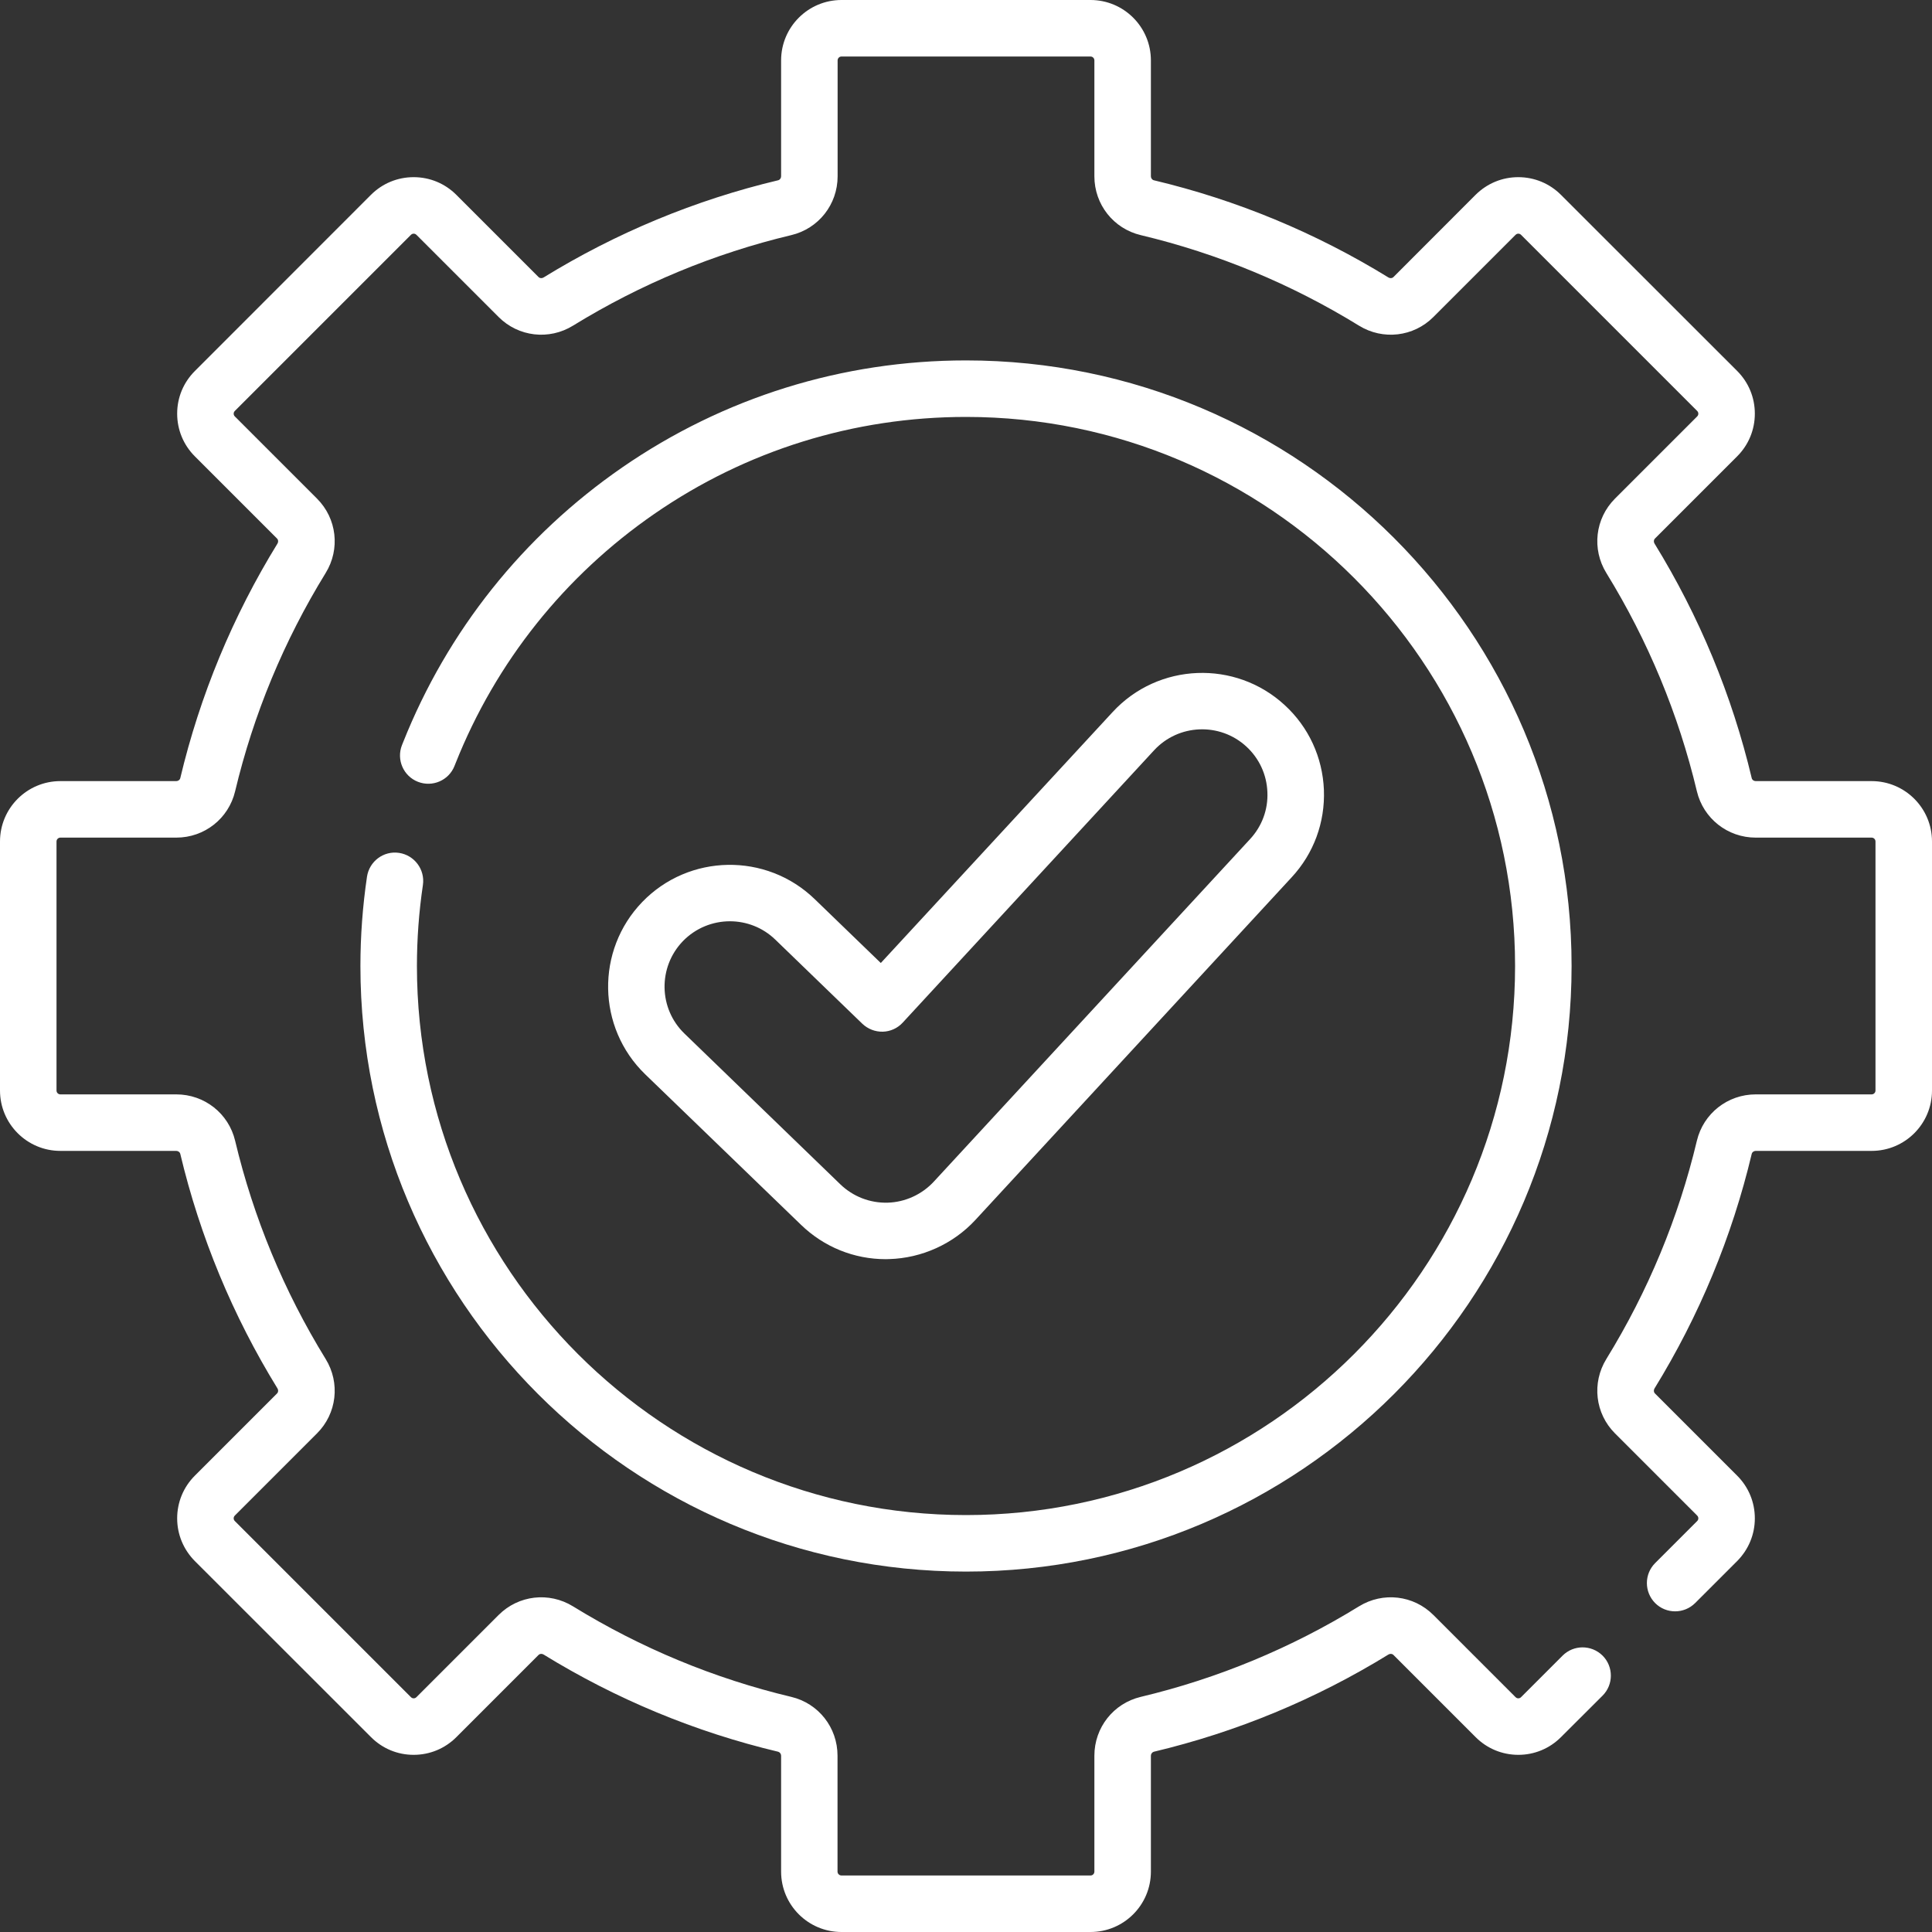 <svg width="20" height="20" viewBox="0 0 20 20" fill="none" xmlns="http://www.w3.org/2000/svg">
<rect x="0" y="0" width="20" height="20" fill="#333333" stroke="none"/>
<path d="M19.375 8.086H18.175C18.155 8.086 18.138 8.073 18.134 8.056C17.93 7.198 17.591 6.38 17.127 5.626C17.117 5.609 17.119 5.588 17.132 5.575L17.983 4.724C18.101 4.606 18.166 4.449 18.166 4.282C18.166 4.115 18.101 3.958 17.983 3.84L16.159 2.017C16.041 1.899 15.884 1.834 15.717 1.834C15.55 1.834 15.394 1.899 15.275 2.017L14.425 2.868C14.412 2.881 14.391 2.883 14.374 2.873C13.62 2.409 12.802 2.07 11.944 1.866C11.927 1.862 11.914 1.844 11.914 1.825V0.625C11.914 0.28 11.634 0 11.289 0H8.711C8.366 0 8.086 0.28 8.086 0.625V1.825C8.086 1.844 8.073 1.862 8.056 1.866C7.198 2.07 6.38 2.409 5.626 2.873C5.609 2.883 5.588 2.881 5.575 2.868L4.724 2.017C4.606 1.899 4.449 1.834 4.282 1.834C4.115 1.834 3.958 1.899 3.84 2.017L2.017 3.841C1.899 3.959 1.834 4.115 1.834 4.282C1.834 4.449 1.899 4.606 2.017 4.724L2.868 5.575C2.881 5.588 2.883 5.609 2.873 5.626C2.409 6.38 2.07 7.198 1.866 8.056C1.862 8.073 1.844 8.086 1.825 8.086H0.625C0.28 8.086 0 8.366 0 8.711V11.289C0 11.634 0.28 11.914 0.625 11.914H1.825C1.844 11.914 1.862 11.927 1.866 11.944C2.07 12.802 2.409 13.62 2.873 14.374C2.883 14.391 2.881 14.412 2.868 14.425L2.017 15.276C1.899 15.394 1.834 15.551 1.834 15.718C1.834 15.884 1.899 16.041 2.017 16.16L3.841 17.983C3.959 18.101 4.115 18.166 4.282 18.166C4.449 18.166 4.606 18.101 4.724 17.983L5.575 17.132C5.588 17.119 5.609 17.117 5.626 17.127C6.38 17.591 7.198 17.93 8.056 18.134C8.073 18.139 8.086 18.156 8.086 18.175V19.375C8.086 19.72 8.366 20 8.711 20H11.289C11.634 20 11.914 19.72 11.914 19.375V18.175C11.914 18.156 11.927 18.139 11.944 18.134C12.802 17.93 13.62 17.591 14.374 17.127C14.391 17.117 14.412 17.119 14.425 17.132L15.276 17.983C15.394 18.101 15.551 18.166 15.718 18.166C15.884 18.166 16.041 18.101 16.159 17.983L16.59 17.553C16.704 17.439 16.704 17.253 16.59 17.139C16.475 17.025 16.29 17.025 16.176 17.139L15.746 17.569C15.736 17.579 15.725 17.581 15.717 17.581C15.71 17.581 15.699 17.579 15.689 17.569L14.838 16.718C14.633 16.513 14.316 16.476 14.068 16.629C13.366 17.061 12.606 17.376 11.809 17.566C11.527 17.633 11.329 17.883 11.329 18.175V19.375C11.329 19.397 11.311 19.415 11.289 19.415H8.711C8.689 19.415 8.67 19.397 8.67 19.375V18.175C8.67 17.883 8.473 17.633 8.191 17.566C7.394 17.376 6.634 17.061 5.932 16.629C5.684 16.476 5.367 16.513 5.162 16.718L4.311 17.569C4.301 17.579 4.29 17.581 4.282 17.581C4.275 17.581 4.264 17.579 4.254 17.569L2.431 15.746C2.421 15.736 2.419 15.725 2.419 15.718C2.419 15.71 2.421 15.699 2.431 15.689L3.282 14.838C3.487 14.633 3.524 14.316 3.371 14.068C2.939 13.366 2.624 12.606 2.434 11.809C2.367 11.527 2.117 11.329 1.825 11.329H0.625C0.603 11.329 0.585 11.311 0.585 11.289V8.711C0.585 8.689 0.603 8.671 0.625 8.671H1.825C2.117 8.671 2.367 8.473 2.434 8.191C2.624 7.394 2.939 6.634 3.371 5.932C3.524 5.684 3.487 5.367 3.282 5.162L2.431 4.311C2.421 4.301 2.419 4.29 2.419 4.282C2.419 4.275 2.421 4.264 2.431 4.254L4.254 2.431C4.264 2.421 4.275 2.419 4.282 2.419C4.29 2.419 4.301 2.421 4.311 2.431L5.162 3.282C5.367 3.487 5.684 3.524 5.932 3.371C6.634 2.939 7.394 2.624 8.191 2.434C8.473 2.367 8.671 2.117 8.671 1.825V0.625C8.671 0.603 8.689 0.585 8.711 0.585H11.289C11.311 0.585 11.329 0.603 11.329 0.625V1.825C11.329 2.117 11.527 2.367 11.809 2.434C12.606 2.624 13.366 2.939 14.068 3.371C14.316 3.524 14.633 3.487 14.838 3.282L15.689 2.431C15.699 2.421 15.71 2.419 15.718 2.419C15.725 2.419 15.736 2.421 15.746 2.431L17.569 4.254C17.579 4.264 17.581 4.275 17.581 4.282C17.581 4.29 17.579 4.301 17.569 4.311L16.718 5.162C16.513 5.367 16.476 5.684 16.629 5.932C17.061 6.634 17.376 7.394 17.566 8.191C17.633 8.473 17.884 8.671 18.175 8.671H19.375C19.397 8.671 19.415 8.689 19.415 8.711V11.289C19.415 11.311 19.397 11.329 19.375 11.329H18.175C17.884 11.329 17.633 11.527 17.566 11.809C17.376 12.606 17.061 13.366 16.629 14.068C16.476 14.316 16.513 14.633 16.718 14.838L17.569 15.689C17.579 15.699 17.581 15.71 17.581 15.718C17.581 15.725 17.579 15.736 17.569 15.746L17.134 16.181C17.02 16.295 17.02 16.48 17.134 16.595C17.248 16.709 17.433 16.709 17.548 16.595L17.983 16.16C18.101 16.041 18.166 15.884 18.166 15.718C18.166 15.551 18.101 15.394 17.983 15.276L17.132 14.425C17.119 14.412 17.117 14.391 17.127 14.374C17.591 13.62 17.93 12.802 18.134 11.944C18.138 11.927 18.156 11.914 18.175 11.914H19.375C19.72 11.914 20 11.634 20 11.289V8.711C20 8.366 19.72 8.086 19.375 8.086Z" fill="white"/>
<path d="M4.131 8.829C3.971 8.805 3.823 8.916 3.799 9.076C3.754 9.38 3.731 9.691 3.731 10C3.731 13.457 6.543 16.269 10 16.269C13.457 16.269 16.269 13.457 16.269 10C16.269 6.543 13.457 3.731 10 3.731C8.72 3.731 7.49 4.115 6.441 4.839C5.416 5.547 4.632 6.531 4.173 7.684L4.161 7.714C4.102 7.864 4.176 8.034 4.326 8.093C4.476 8.152 4.646 8.079 4.705 7.929L4.717 7.899C5.133 6.854 5.844 5.962 6.773 5.32C7.724 4.663 8.84 4.316 10 4.316C13.134 4.316 15.684 6.866 15.684 10C15.684 13.134 13.134 15.684 10 15.684C6.866 15.684 4.316 13.134 4.316 10C4.316 9.719 4.337 9.437 4.378 9.161C4.401 9.002 4.291 8.853 4.131 8.829Z" fill="white"/>
<path d="M9.17 13.035C9.182 13.035 9.194 13.034 9.206 13.034C9.543 13.024 9.868 12.877 10.097 12.629L13.371 9.082C13.6 8.835 13.718 8.513 13.705 8.176C13.691 7.84 13.548 7.528 13.3 7.3C12.789 6.828 11.989 6.86 11.518 7.371L9.118 9.969L8.433 9.307C7.932 8.823 7.132 8.837 6.649 9.337C6.166 9.837 6.179 10.637 6.679 11.121L8.293 12.68C8.53 12.909 8.841 13.035 9.17 13.035ZM7.069 9.743C7.202 9.606 7.379 9.537 7.556 9.537C7.725 9.537 7.895 9.6 8.026 9.727L8.927 10.598C8.984 10.652 9.06 10.682 9.139 10.68C9.217 10.678 9.292 10.644 9.345 10.586L11.947 7.767C12.2 7.493 12.629 7.476 12.903 7.729C13.036 7.852 13.113 8.019 13.12 8.2C13.128 8.38 13.064 8.553 12.941 8.686L9.667 12.232C9.544 12.365 9.37 12.445 9.189 12.45C9.006 12.455 8.831 12.387 8.699 12.26L7.086 10.7C6.817 10.441 6.81 10.012 7.069 9.743Z" fill="white"/>
</svg>
